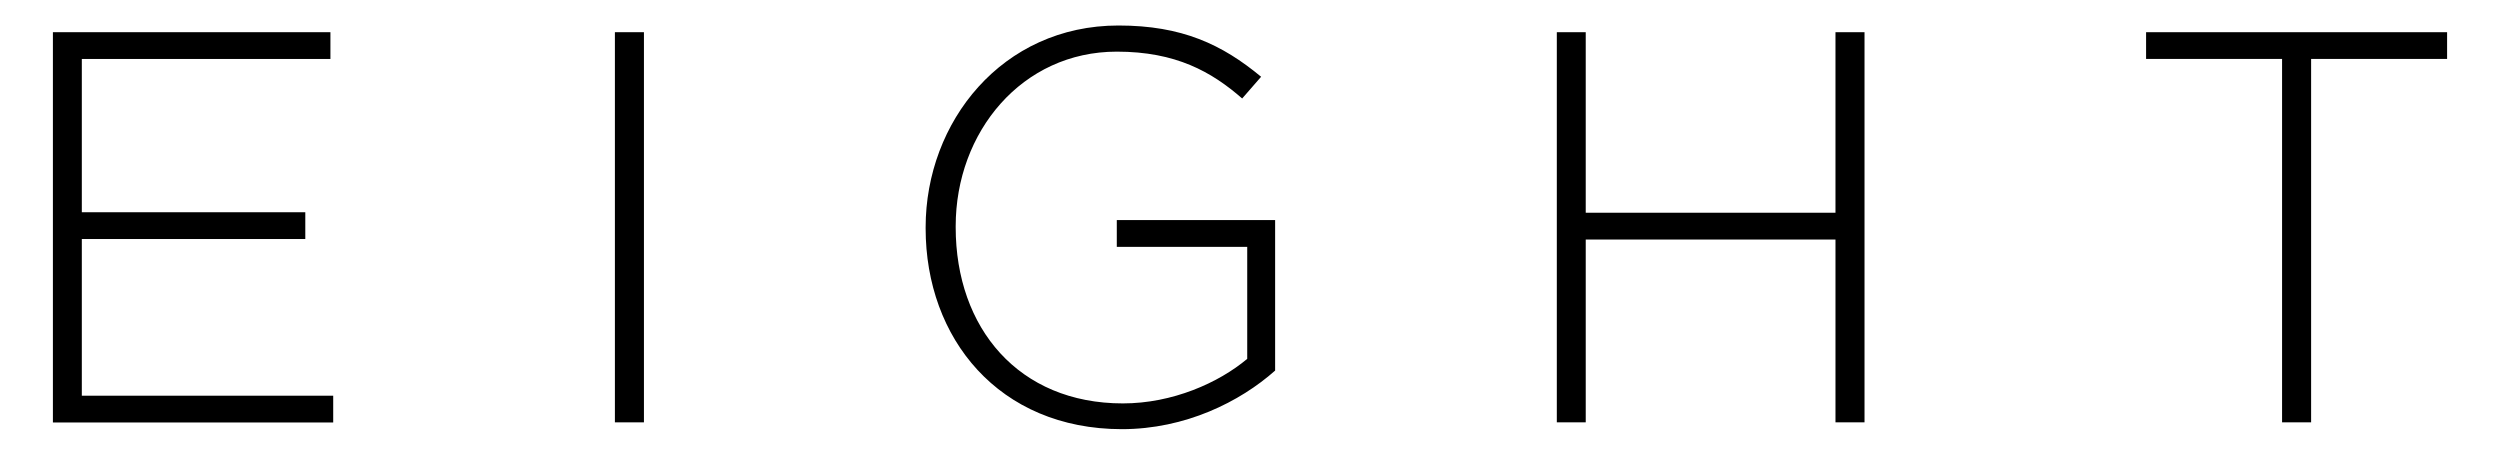 <?xml version="1.0" encoding="UTF-8"?> <svg xmlns="http://www.w3.org/2000/svg" xmlns:xlink="http://www.w3.org/1999/xlink" version="1.1" id="Layer_1" x="0px" y="0px" viewBox="0 0 198 36" style="enable-background:new 0 0 198 36;" xml:space="preserve"> <g> <path d="M4.19,2.55h21.98v2.12H6.48v12.14h17.7v2.12H6.48v12.41h19.91v2.12H4.19V2.55z"></path> <path d="M48.7,2.55H51v30.9h-2.3V2.55z"></path> <path d="M73.31,18.09V18c0-8.34,6.05-15.98,15.27-15.98c5.04,0,8.21,1.5,11.3,4.06l-1.5,1.72c-2.43-2.12-5.25-3.71-9.93-3.71 c-7.51,0-12.76,6.36-12.76,13.82V18c0,7.99,4.99,13.95,13.24,13.95c3.93,0,7.59-1.63,9.85-3.53v-8.87H88.45v-2.12h12.54v11.92 c-2.78,2.47-7.11,4.64-12.14,4.64C79.09,33.98,73.31,26.79,73.31,18.09z"></path> <path d="M123.3,2.55h2.29v14.3h19.78V2.55h2.3v30.9h-2.3V18.97h-19.78v14.48h-2.29V2.55z"></path> <path d="M180.74,4.67h-10.77V2.55h23.84v2.12h-10.77v28.78h-2.3V4.67z"></path> </g> </svg> 